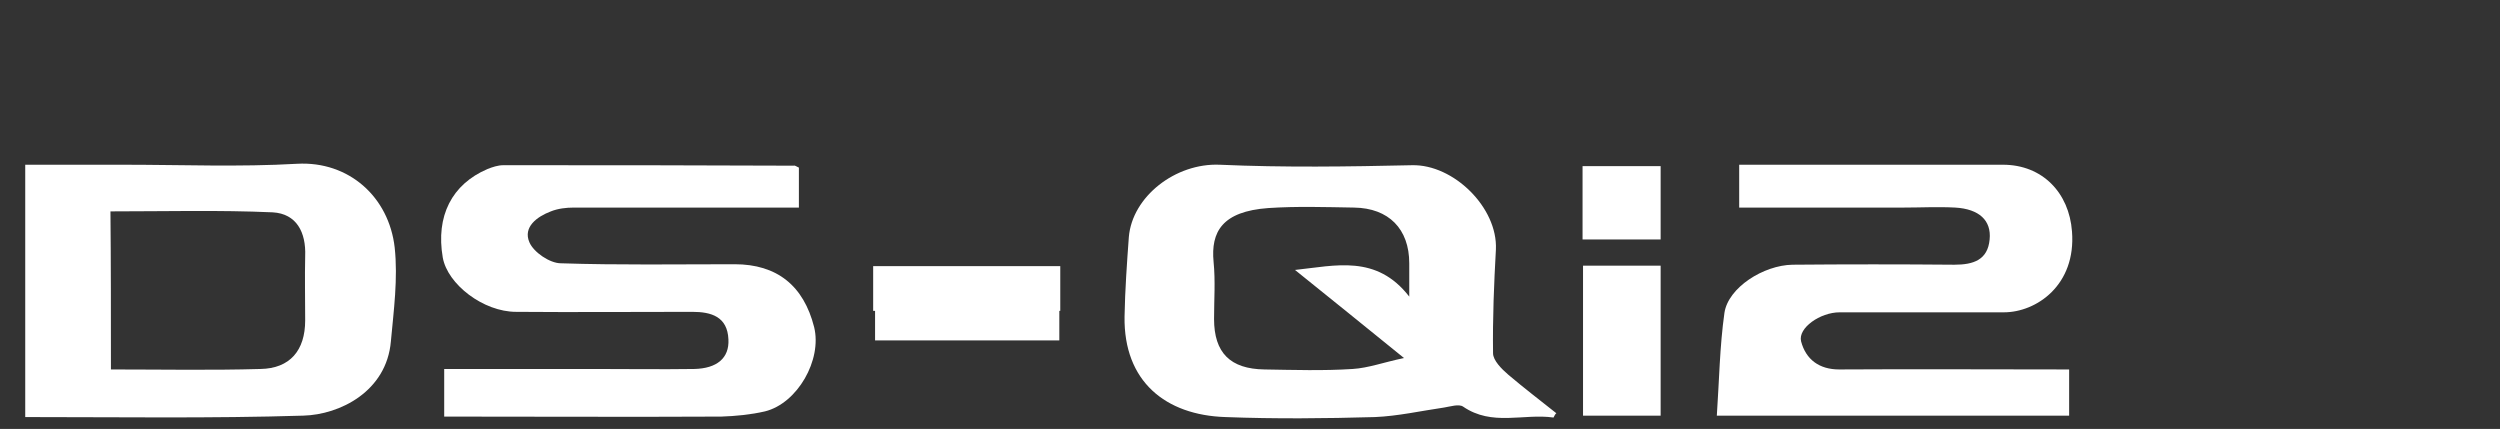 <?xml version="1.0" encoding="UTF-8"?>
<!-- Generator: Adobe Illustrator 22.1.0, SVG Export Plug-In . SVG Version: 6.00 Build 0)  -->
<svg xmlns="http://www.w3.org/2000/svg" xmlns:xlink="http://www.w3.org/1999/xlink" id="Layer_1" x="0px" y="0px" width="525.1px" height="90.1px" viewBox="0 0 525.1 90.1" style="enable-background:new 0 0 525.1 90.1;" xml:space="preserve">
<rect x="0" y="0" width="525.1" height="90.1" fill="#333333" stroke="none"/>
<style type="text/css">
	.st0{fill:#FFFFFF;}
</style>
<g>
	<path class="st0" d="M326.3,87.7c-6.3-0.9-12.9,1.9-19-2.3c-0.9-0.6-2.7,0-4,0.2c-4.8,0.7-9.7,1.8-14.5,2c-10.5,0.3-21,0.4-31.4,0   c-12.6-0.4-21.4-7.5-21.2-21.1c0.1-5.6,0.5-11.2,0.9-16.7c0.7-8.5,9.8-15.6,19.1-15.2c13.5,0.6,27,0.4,40.4,0.1   c8.7-0.2,18,8.9,17.6,17.7c-0.4,7.2-0.7,14.5-0.6,21.8c0,1.5,1.8,3.3,3.2,4.5c3.3,2.8,6.7,5.4,10.1,8.1   C326.7,86.9,326.5,87.3,326.3,87.7z M294.9,75.2c-8.5-6.9-15.7-12.7-22.9-18.5c8.5-0.9,17.1-3.3,24,5.6c0-3.3,0-5.1,0-7   c0-7.2-4.3-11.6-11.6-11.7c-6-0.1-12-0.3-18,0.1c-9.7,0.7-12.1,5-11.5,11.3c0.4,4,0.1,8,0.1,12c0,7.1,3.4,10.5,10.6,10.6   c6.2,0.1,12.3,0.3,18.5-0.1C287.4,77.3,290.6,76.1,294.9,75.2z"></path>
	<path class="st0" d="M5.3,87.6c0-17.9,0-35.2,0-53c7,0,13.8,0,20.6,0c12.2,0,24.4,0.5,36.5-0.2c10.9-0.6,19.3,7,20.5,17.6   c0.7,6.5-0.2,13.2-0.8,19.7c-0.9,10.5-10.7,15.4-18.4,15.6C44.4,87.9,25,87.6,5.3,87.6z M23.3,77.6c10.8,0,21.1,0.2,31.4-0.1   c6.2-0.1,9.4-3.9,9.4-10.2c0-4.5-0.1-9,0-13.5c0.2-5-1.8-8.9-6.8-9.2c-11.3-0.5-22.6-0.2-34.1-0.2C23.3,55.2,23.3,66.1,23.3,77.6z"></path>
	<path class="st0" d="M167.8,35.2c0,2.5,0,5.1,0,8.4c-3.3,0-6.5,0-9.8,0c-12.5,0-25,0-37.5,0c-1.6,0-3.3,0.2-4.8,0.8   c-2.9,1.1-5.9,3.3-4.5,6.5c0.9,2.1,4.3,4.4,6.6,4.4c12.1,0.4,24.3,0.2,36.5,0.2c8.9,0,14.5,4.5,16.7,13.2c1.7,6.9-3.5,16-10.3,17.7   c-3,0.7-6.2,1-9.2,1.1c-19.3,0.1-38.6,0-58.2,0c0-3.4,0-6.4,0-10c10.6,0,21.1,0,31.5,0c7,0,14,0.1,21,0c4.8-0.1,7.4-2.3,7.2-6.2   c-0.2-4.8-3.6-5.8-7.6-5.8c-12.3,0-24.7,0.1-37,0c-6.9,0-14.4-5.8-15.4-11.4c-1.5-8.7,1.9-15.4,9.4-18.6c1-0.4,2.2-0.8,3.3-0.8   c20.3,0,40.7,0,61,0.1C167,34.7,167.3,35,167.8,35.2z"></path>
	<path class="st0" d="M365.3,43.6c0-3.1,0-5.7,0-9c2.7,0,5.3,0,7.9,0c15.8,0,31.6,0,47.5,0c8.3,0,13.9,5.9,14.5,14   c0.9,11.3-7.5,17-14.3,17c-11.5,0-23,0-34.5,0c-4.1,0-8.8,3.3-8.1,6.1c1,3.8,3.8,5.9,8,5.9c16-0.1,32,0,48.3,0c0,3.2,0,6.3,0,9.7   c-24.2,0-48.6,0-74,0c0.5-7.3,0.6-14.5,1.6-21.6c0.8-5.3,8.2-10,14.3-10.1c11.3-0.1,22.6-0.1,34,0c4,0,7-1,7.4-5.3   c0.4-4-2.2-6.4-7.2-6.7c-3.7-0.2-7.3,0-11,0C388.5,43.6,377.2,43.6,365.3,43.6z"></path>
	<path class="st0" d="M332.5,55.8c5.5,0,10.8,0,16.3,0c0,10.5,0,20.9,0,31.5c-5.4,0-10.7,0-16.3,0C332.5,77.1,332.5,66.7,332.5,55.8   z"></path>
	<path class="st0" d="M183.4,55.9c13.1,0,26,0,39.3,0c0,3,0,6,0,9.4c-12.9,0-26,0-39.3,0C183.4,62.2,183.4,59.2,183.4,55.9z"></path>
	<path class="st0" d="M332.4,34.9c5.7,0,10.9,0,16.4,0c0,5.2,0,10.1,0,15.4c-5.3,0-10.7,0-16.4,0C332.4,45.3,332.4,40.2,332.4,34.9z   "></path>
</g>
<rect x="183.8" y="62.6" class="st0" width="38.7" height="8.9"></rect>
</svg>
